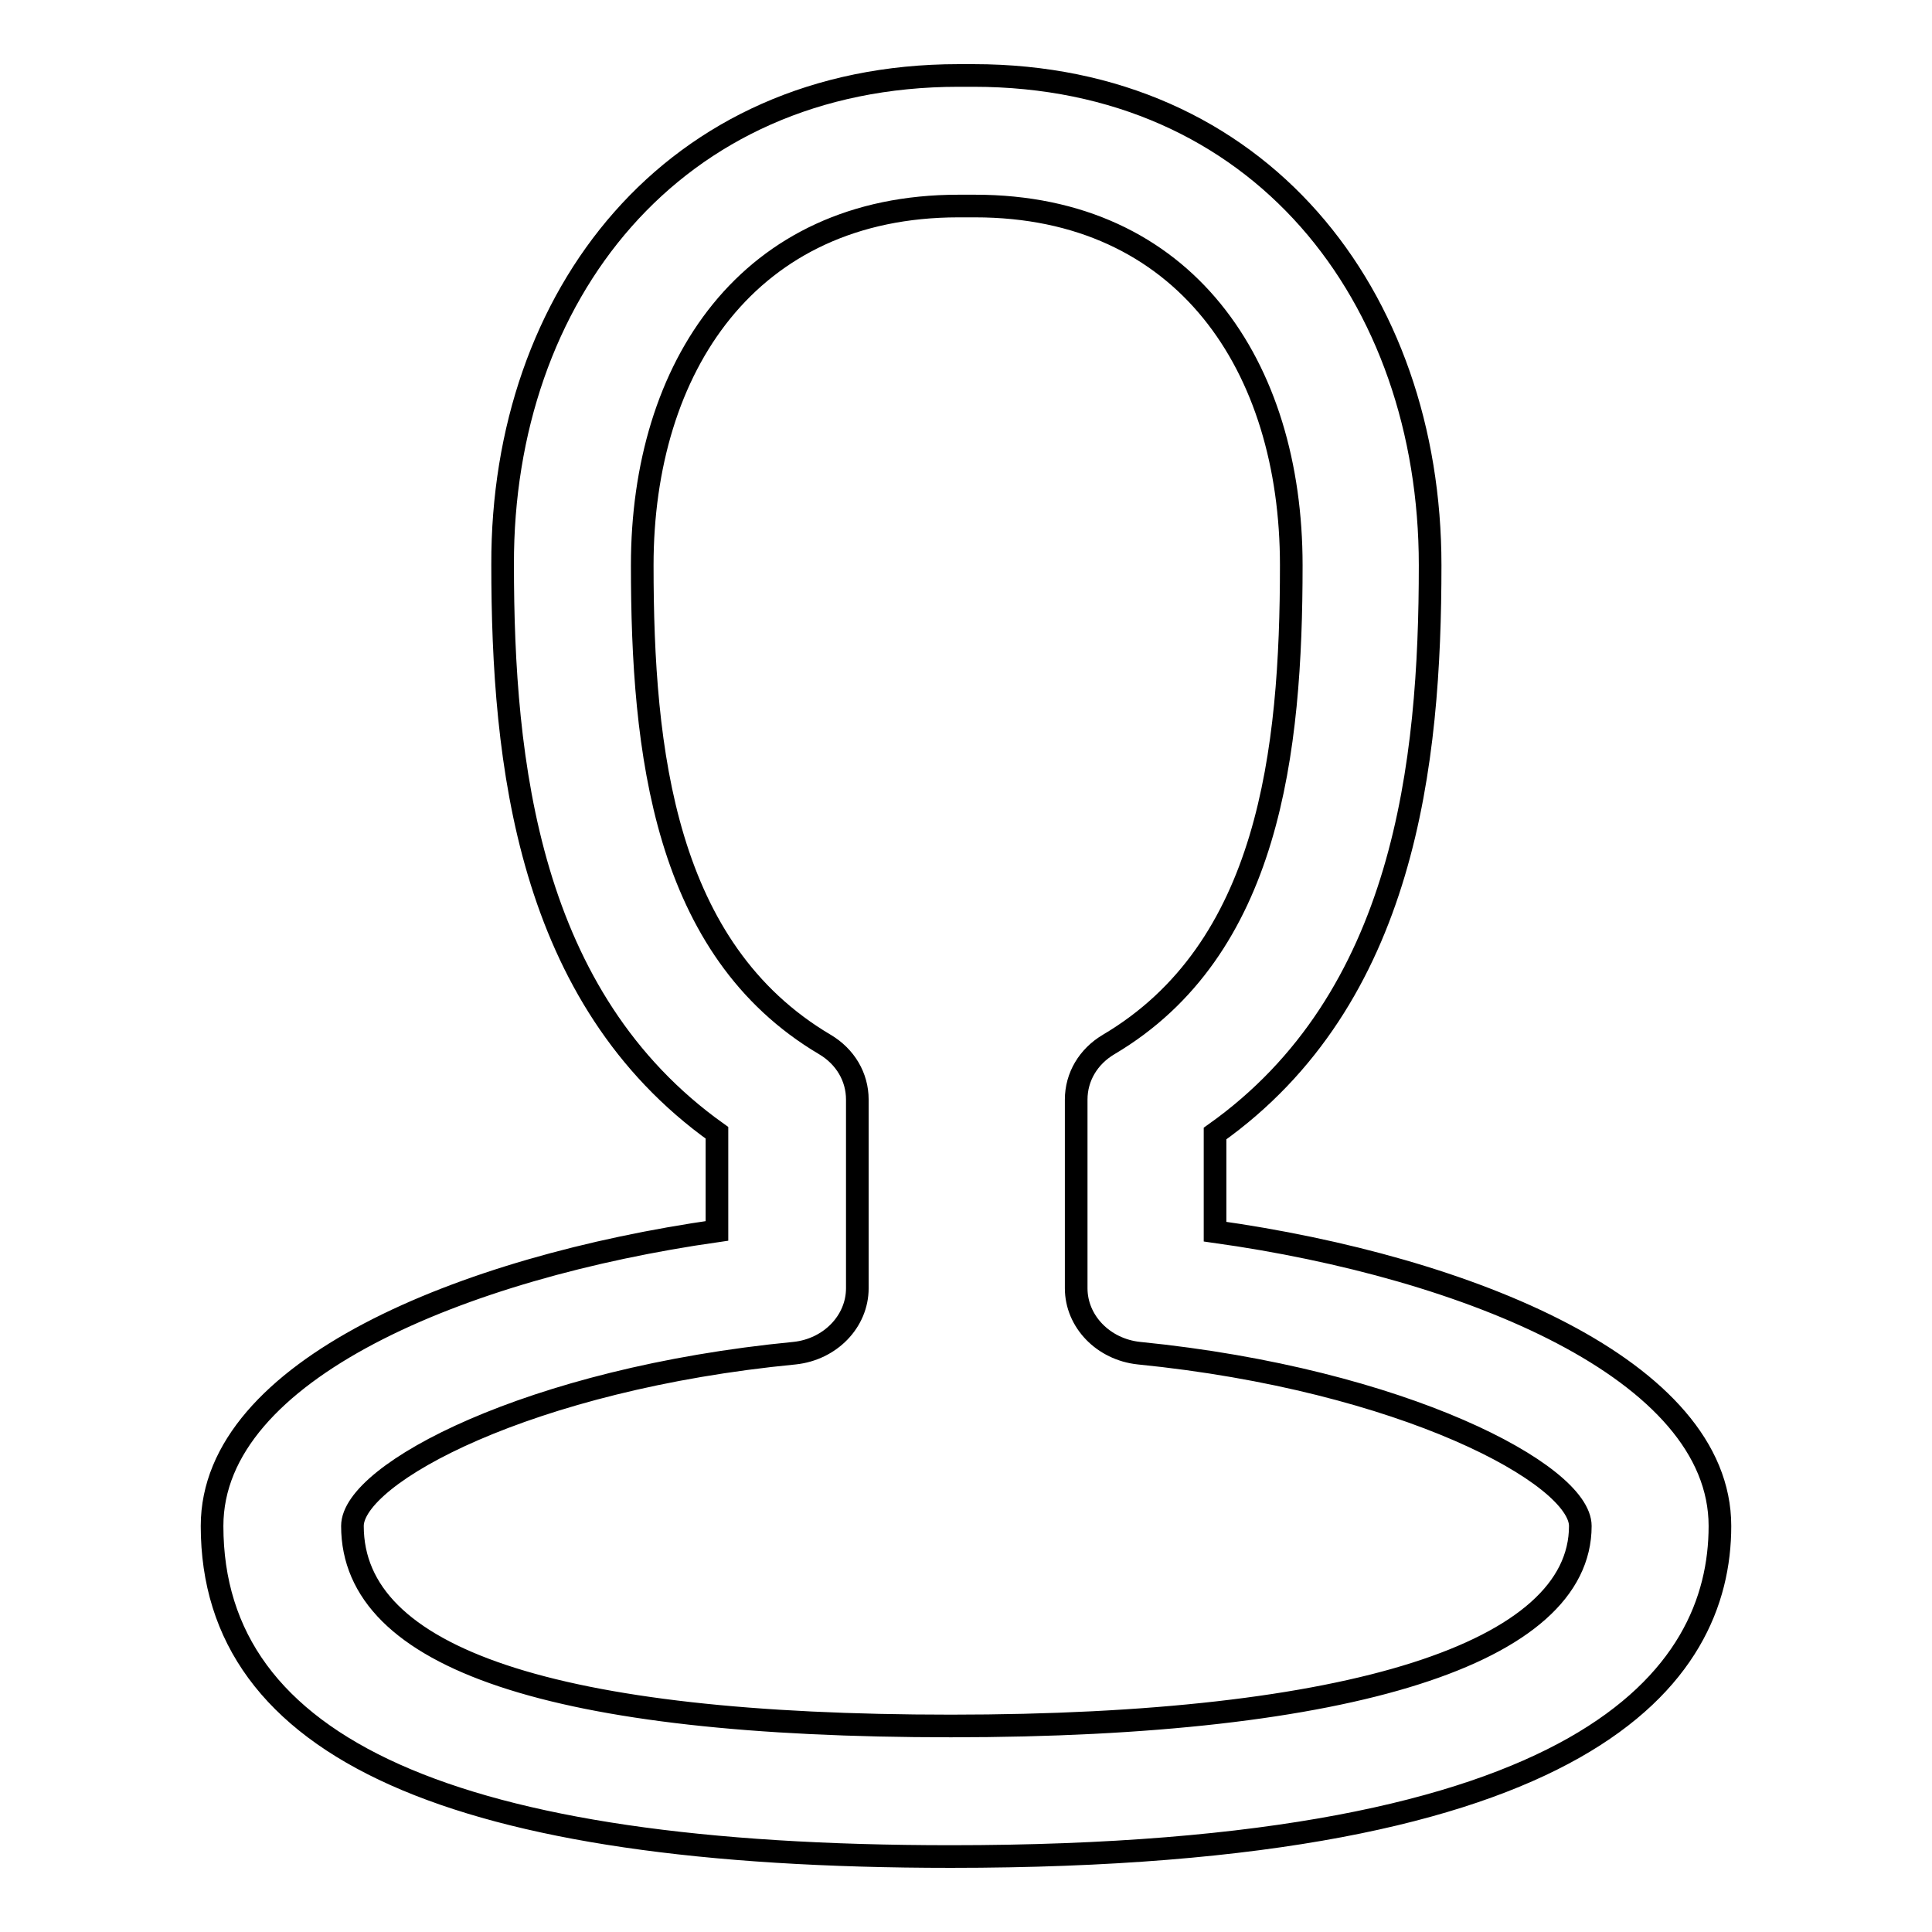 <?xml version="1.0" encoding="utf-8"?>
<!-- Svg Vector Icons : http://www.onlinewebfonts.com/icon -->
<!DOCTYPE svg PUBLIC "-//W3C//DTD SVG 1.1//EN" "http://www.w3.org/Graphics/SVG/1.1/DTD/svg11.dtd">
<svg version="1.1" xmlns="http://www.w3.org/2000/svg" xmlns:xlink="http://www.w3.org/1999/xlink" x="0px" y="0px" viewBox="0 0 256 256" enable-background="new 0 0 256 256" xml:space="preserve">
<g><g><path stroke-width="3" fill-opacity="0" stroke="#000000"  d="M126,246c-65.9,0-97.9-14.3-97.9-43.8c0-20.7,33.3-34.3,66.9-39.1v-13c-25.1-17.9-28.4-49.1-28.4-75.3C66.5,39.2,89.1,10,127,10h2c37.9,0,60.5,29.2,60.5,64.9c0,26.2-3.3,57.4-28.5,75.3v13c33.6,4.7,66.9,18.3,66.9,39C227.9,222.2,210.3,246,126,246L126,246z M127,27.3c-27.8,0-41.9,21.3-41.9,47.6c0,24.7,2.9,50.9,24.2,63.5c2.7,1.6,4.3,4.3,4.3,7.3v25c0,4.4-3.6,8.1-8.3,8.6c-35.2,3.4-58.6,16-58.6,22.9c0,17.6,26.7,26.5,79.3,26.5c53,0,83.4-9.7,83.4-26.5c0-6.8-23.4-19.4-58.5-22.9c-4.7-0.5-8.3-4.2-8.3-8.6v-25c0-3,1.6-5.7,4.3-7.3c21.3-12.6,24.2-38.8,24.2-63.5c0-26.4-14.1-47.6-41.9-47.6H127L127,27.3z"/></g></g>
</svg>
